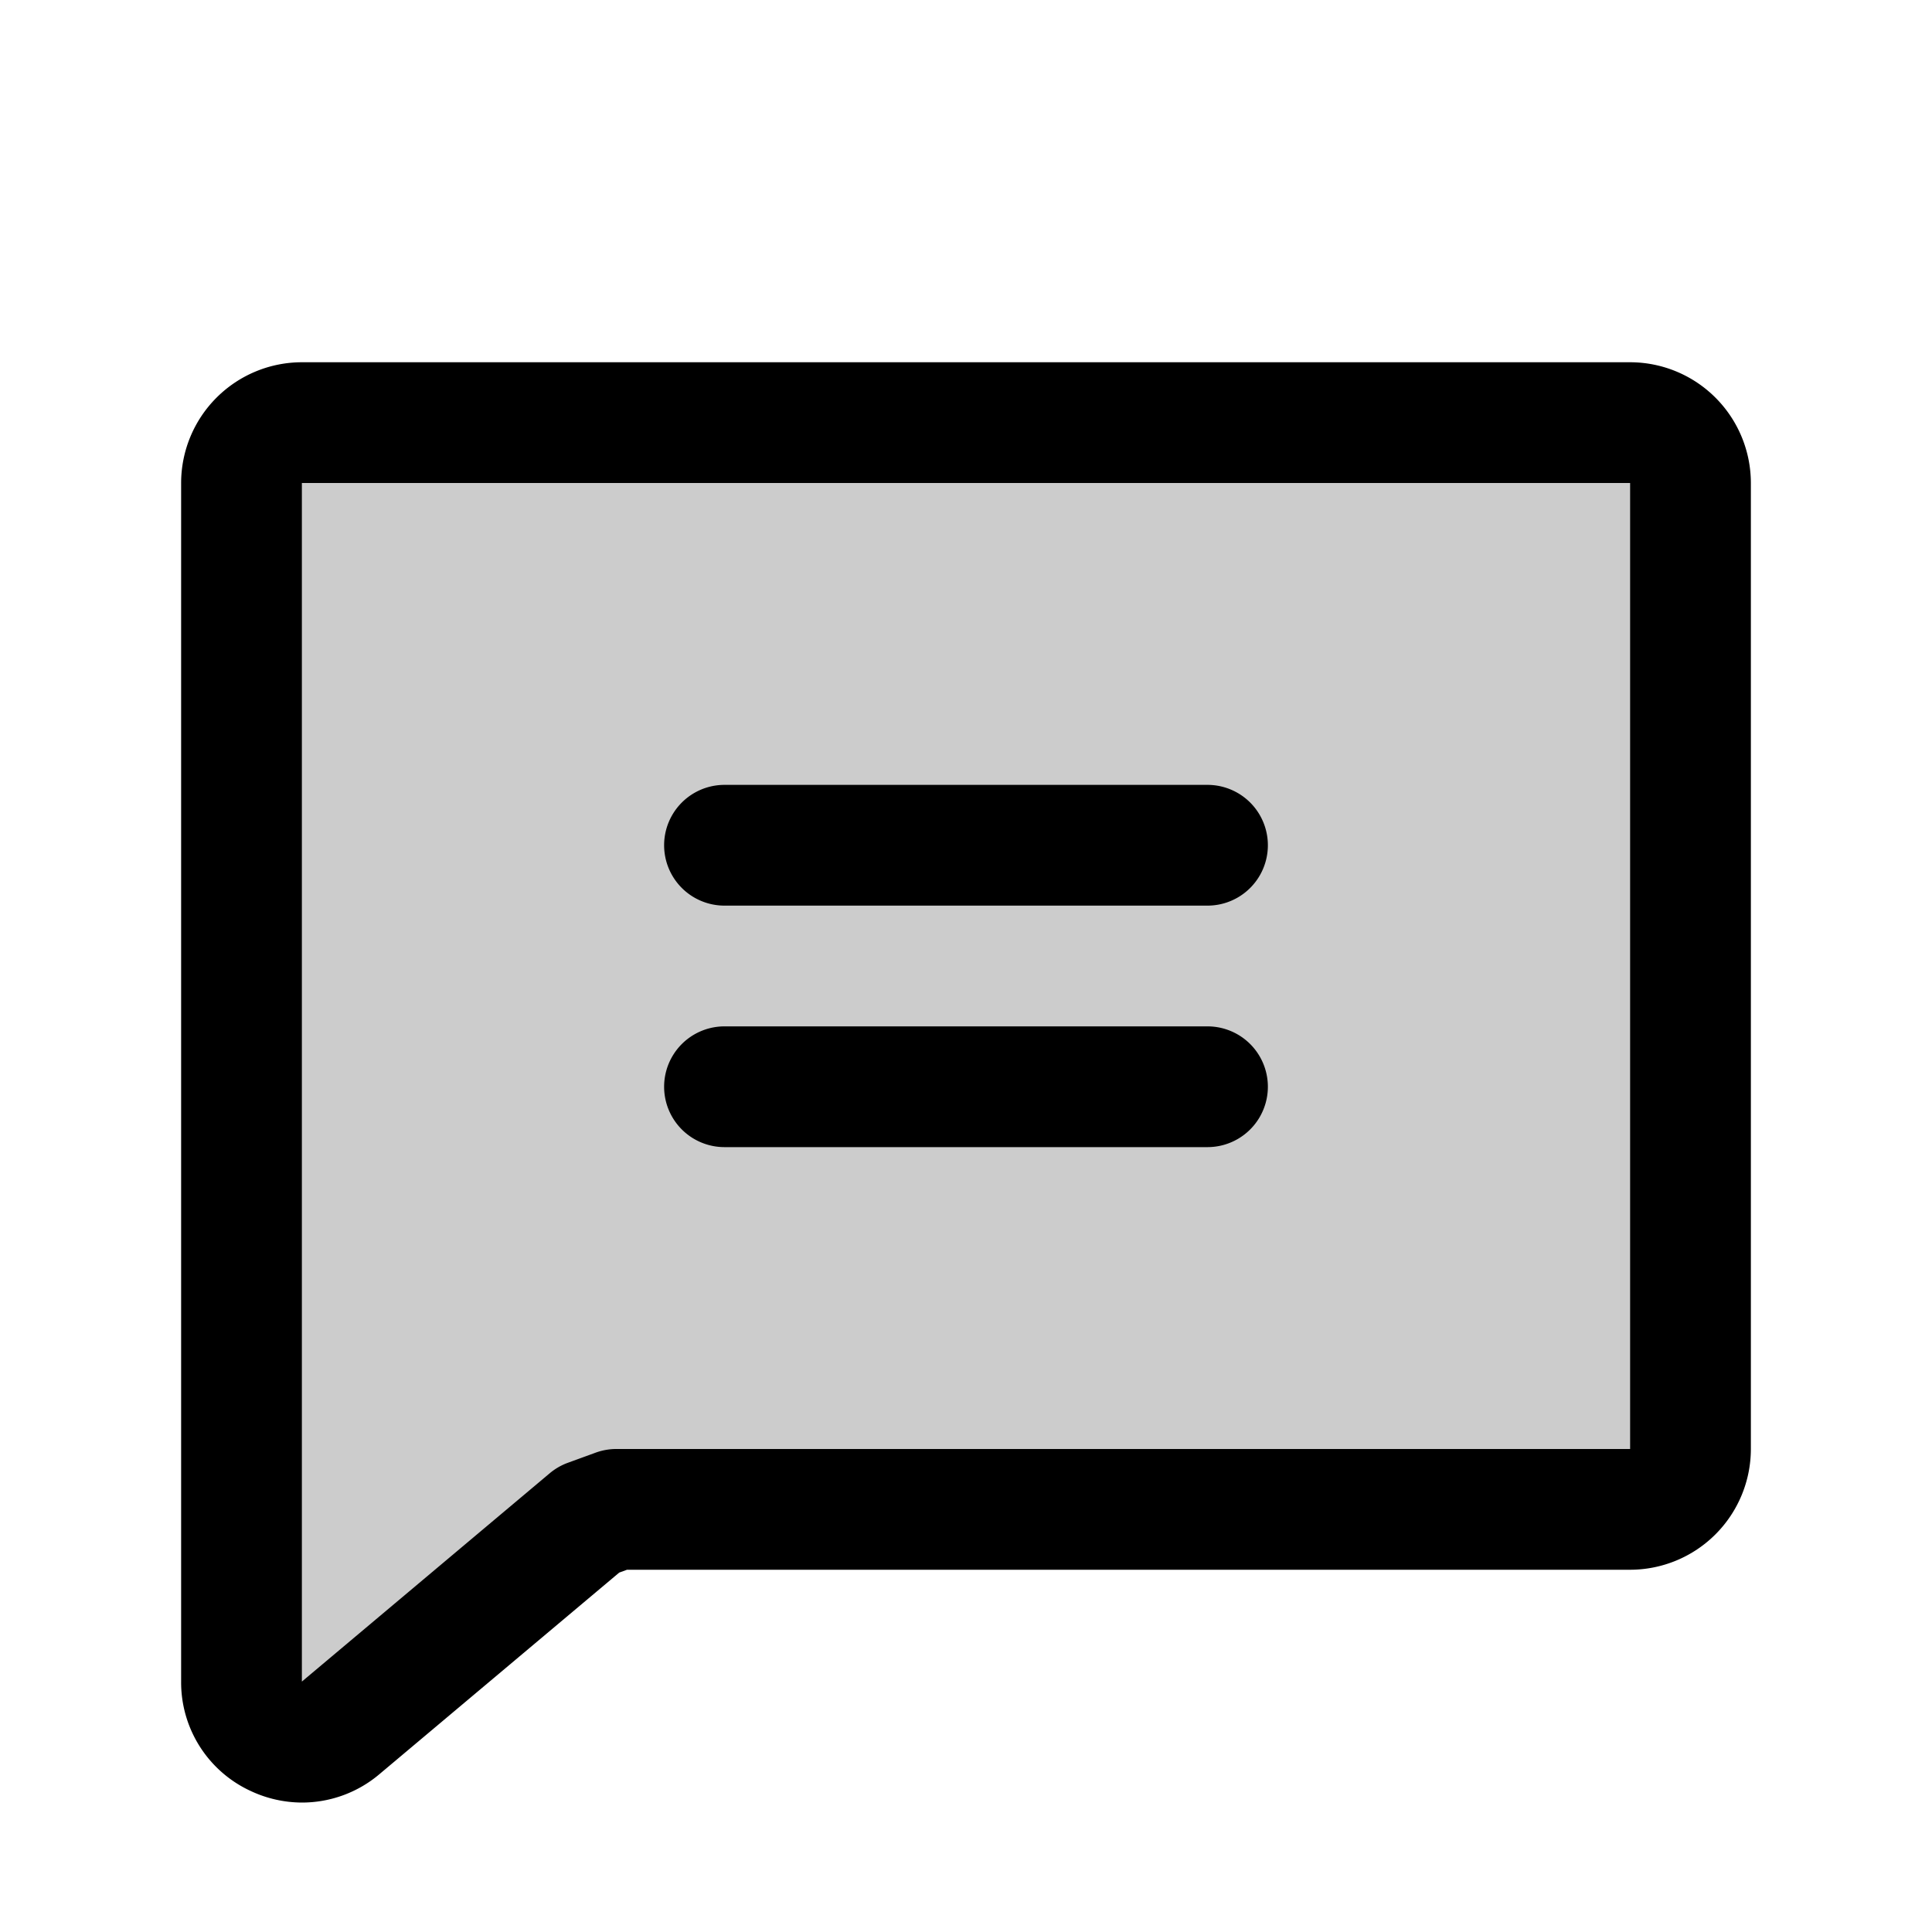 <?xml version="1.0" encoding="utf-8"?>
<!-- Uploaded to: SVG Repo, www.svgrepo.com, Generator: SVG Repo Mixer Tools -->
<svg fill="#000000" width="800px" height="800px" viewBox="0 0 256.001 256.001" id="Flat" xmlns="http://www.w3.org/2000/svg">
  <g opacity="0.2">
    <path d="M77.985,201.344,45.148,228.948a8,8,0,0,1-13.148-6.124V64a8,8,0,0,1,8-8h176a8,8,0,0,1,8,8v128a8,8,0,0,1-8,8H81.671Z"/>
  </g>
  <g>
    <path d="M216,48h-176a16.018,16.018,0,0,0-16,16V222.824a15.85,15.85,0,0,0,9.244,14.504,16.08,16.08,0,0,0,6.798,1.521,15.89,15.89,0,0,0,10.253-3.778L82.051,208.377l1.032-.376h132.917a16.018,16.018,0,0,0,16-16v-128A16.018,16.018,0,0,0,216,48Zm0,144H81.671a8.005,8.005,0,0,0-2.741.484l-3.683,1.343a7.996,7.996,0,0,0-2.41,1.393L40,222.819V64h176Z"/>
    <path d="M96,120h64a8,8,0,0,0,0-16h-64a8,8,0,0,0,0,16Z"/>
    <path d="M96,152h64a8,8,0,0,0,0-16h-64a8,8,0,0,0,0,16Z"/>
  </g>
</svg>